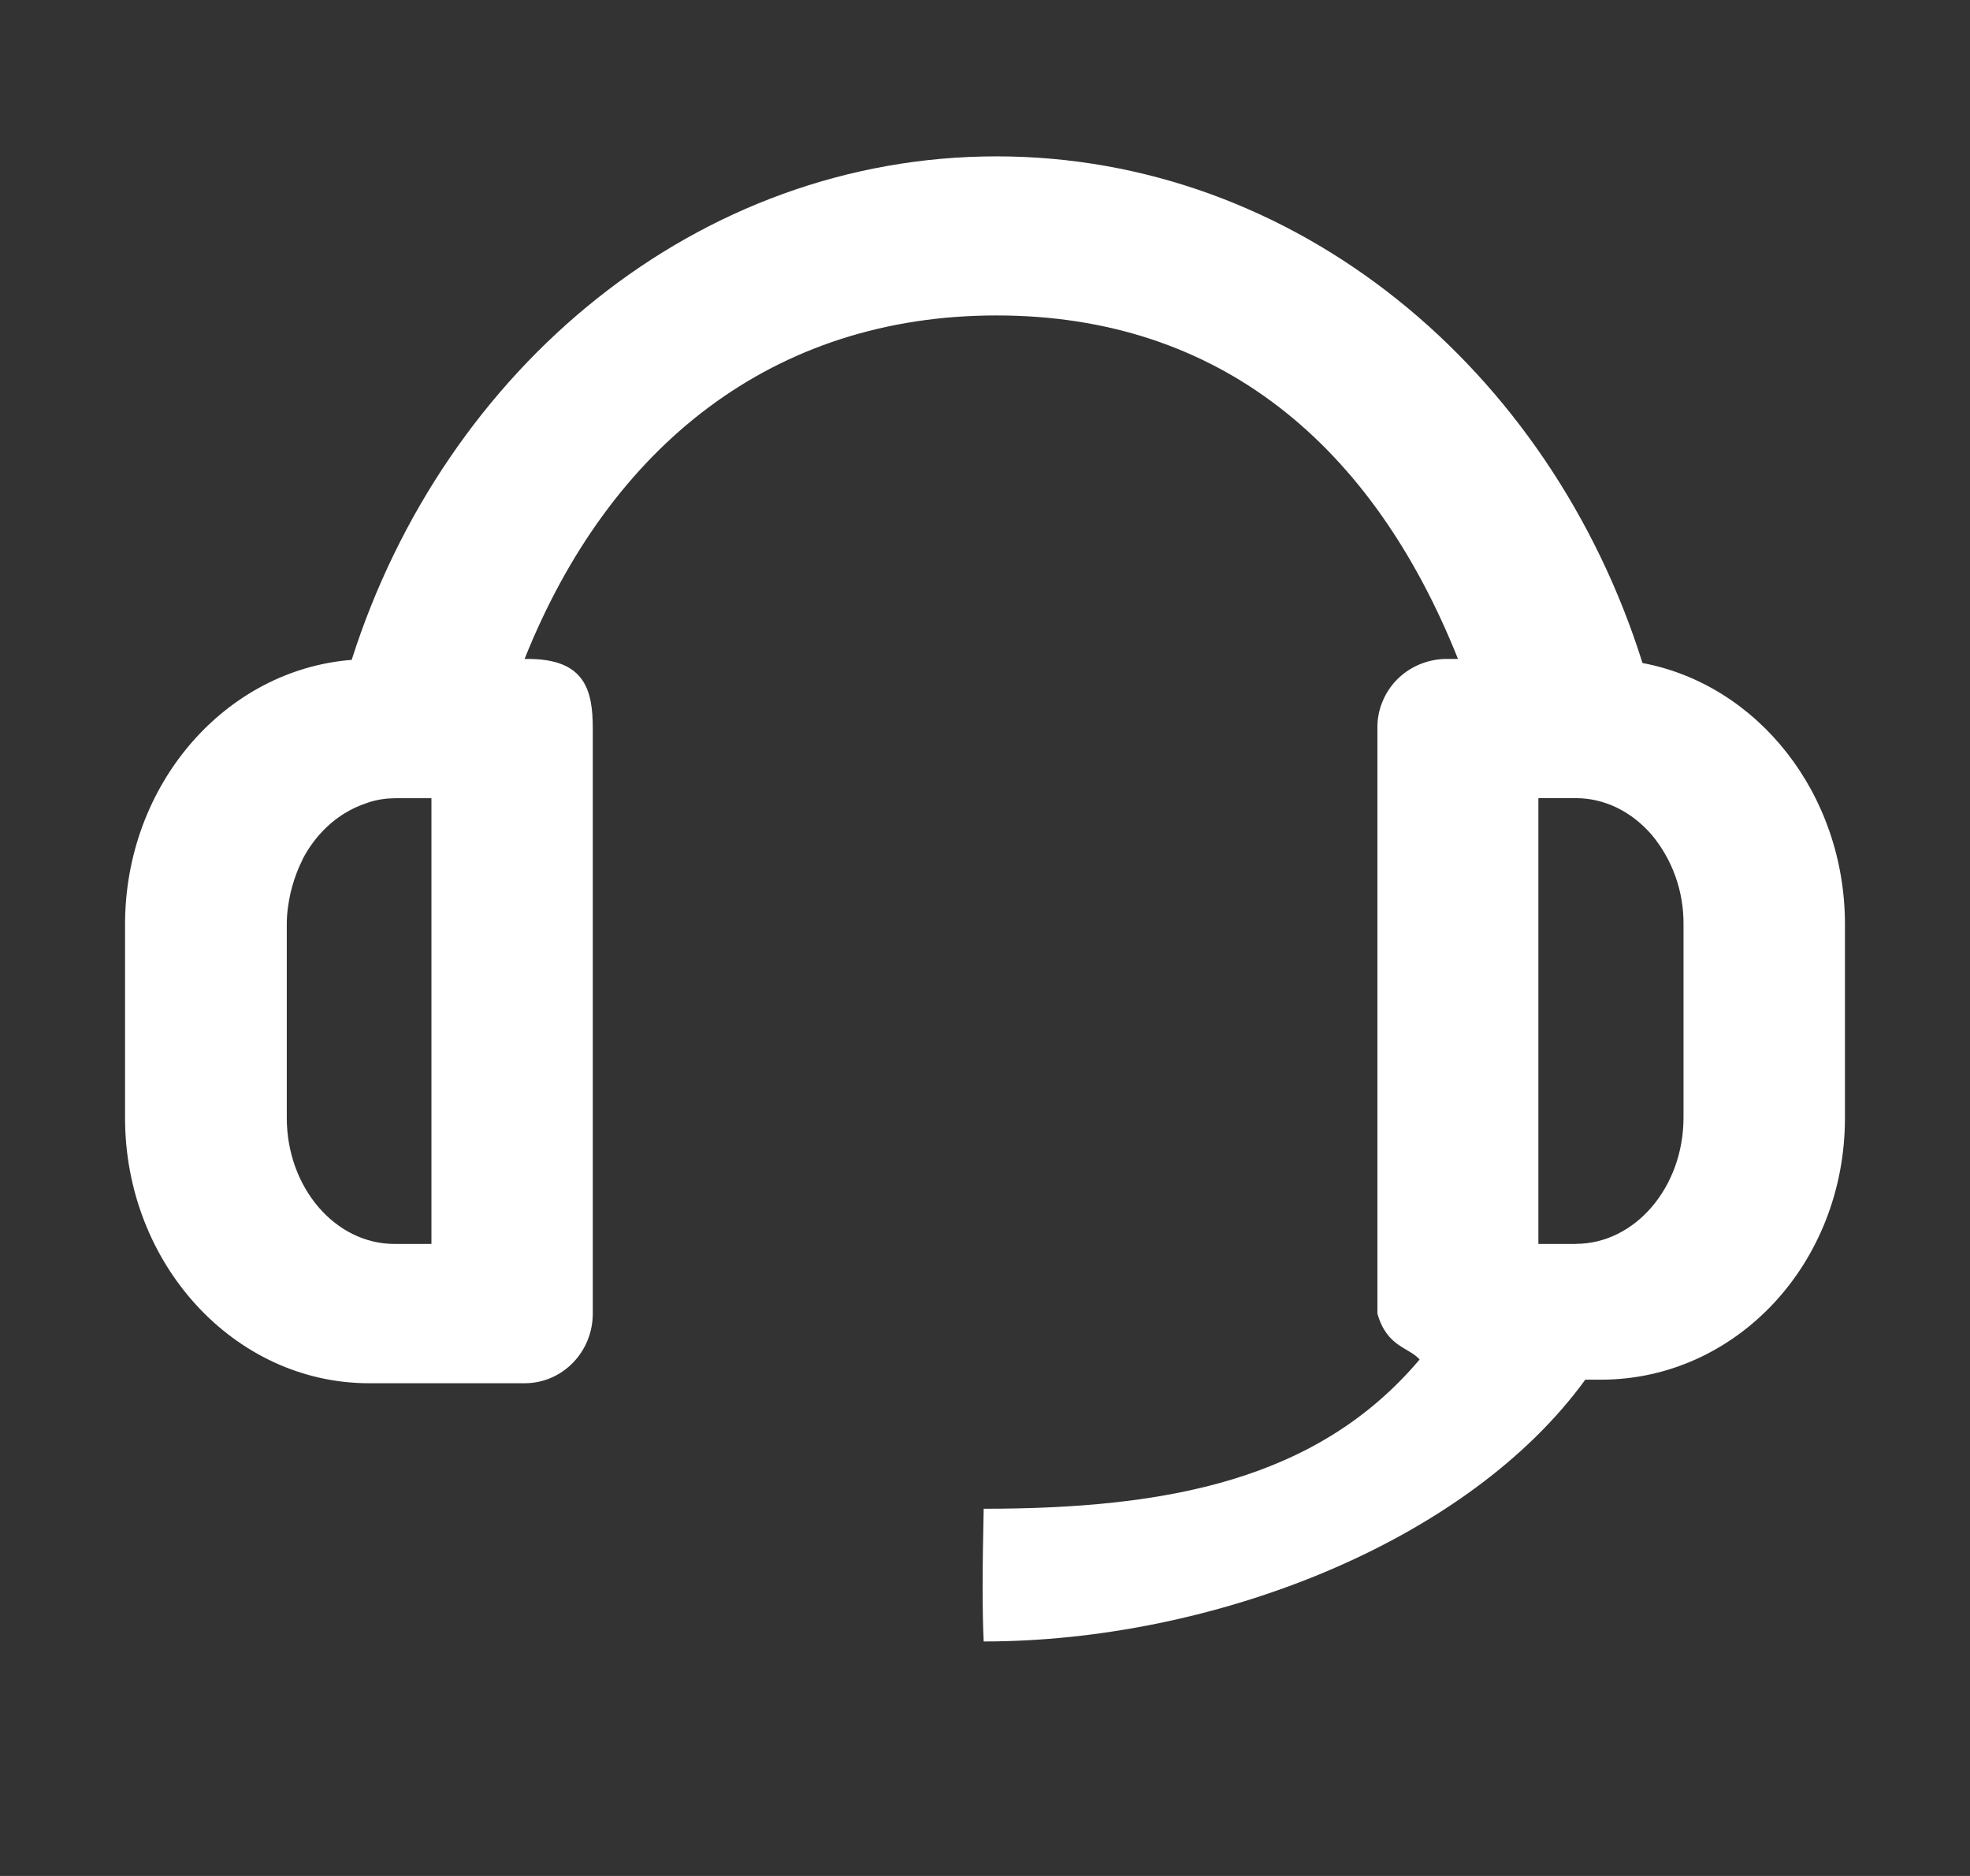 <svg width="21" height="20" viewBox="0 0 21 20" fill="none" xmlns="http://www.w3.org/2000/svg">
<rect x="0" y="0" width="21" height="20" fill="#333333" stroke="none"/>
<path d="M17.509 7.069C16.524 3.932 13.813 1.667 10.623 1.667C7.444 1.667 4.742 3.915 3.749 7.035C2.401 7.141 1.333 8.363 1.333 9.856V11.918C1.333 13.477 2.5 14.747 3.934 14.747H5.593C5.994 14.747 6.319 14.415 6.319 14.004V7.768C6.319 7.358 6.237 7.025 5.627 7.025H5.592C6.503 4.746 8.248 3.363 10.623 3.363C13.001 3.363 14.633 4.746 15.542 7.025H15.408C15.311 7.027 15.215 7.048 15.126 7.086C15.037 7.124 14.957 7.179 14.889 7.248C14.822 7.317 14.769 7.399 14.734 7.488C14.698 7.577 14.681 7.672 14.683 7.768V14.004C14.784 14.363 15.02 14.363 15.133 14.494C14.048 15.778 12.45 16.085 10.486 16.085C10.471 16.748 10.471 17.184 10.486 17.5C12.926 17.5 15.638 16.445 16.899 14.709H17.066C18.5 14.709 19.667 13.477 19.667 11.917V9.855C19.667 8.459 18.733 7.299 17.511 7.069H17.509ZM4.599 13.262H4.206C3.572 13.262 3.057 12.659 3.057 11.917V9.856C3.057 9.739 3.073 9.628 3.097 9.52C3.103 9.494 3.111 9.469 3.117 9.443C3.144 9.35 3.177 9.26 3.219 9.177L3.231 9.15C3.339 8.948 3.49 8.785 3.67 8.673C3.744 8.627 3.824 8.59 3.908 8.562L3.933 8.553C4.021 8.525 4.113 8.511 4.206 8.51H4.599V13.262ZM16.797 13.262H16.399V8.509H16.797C17.112 8.509 17.398 8.658 17.607 8.9C17.829 9.166 17.949 9.505 17.946 9.855V11.915C17.946 12.657 17.43 13.261 16.797 13.261V13.262Z" fill="white"/>
</svg>
